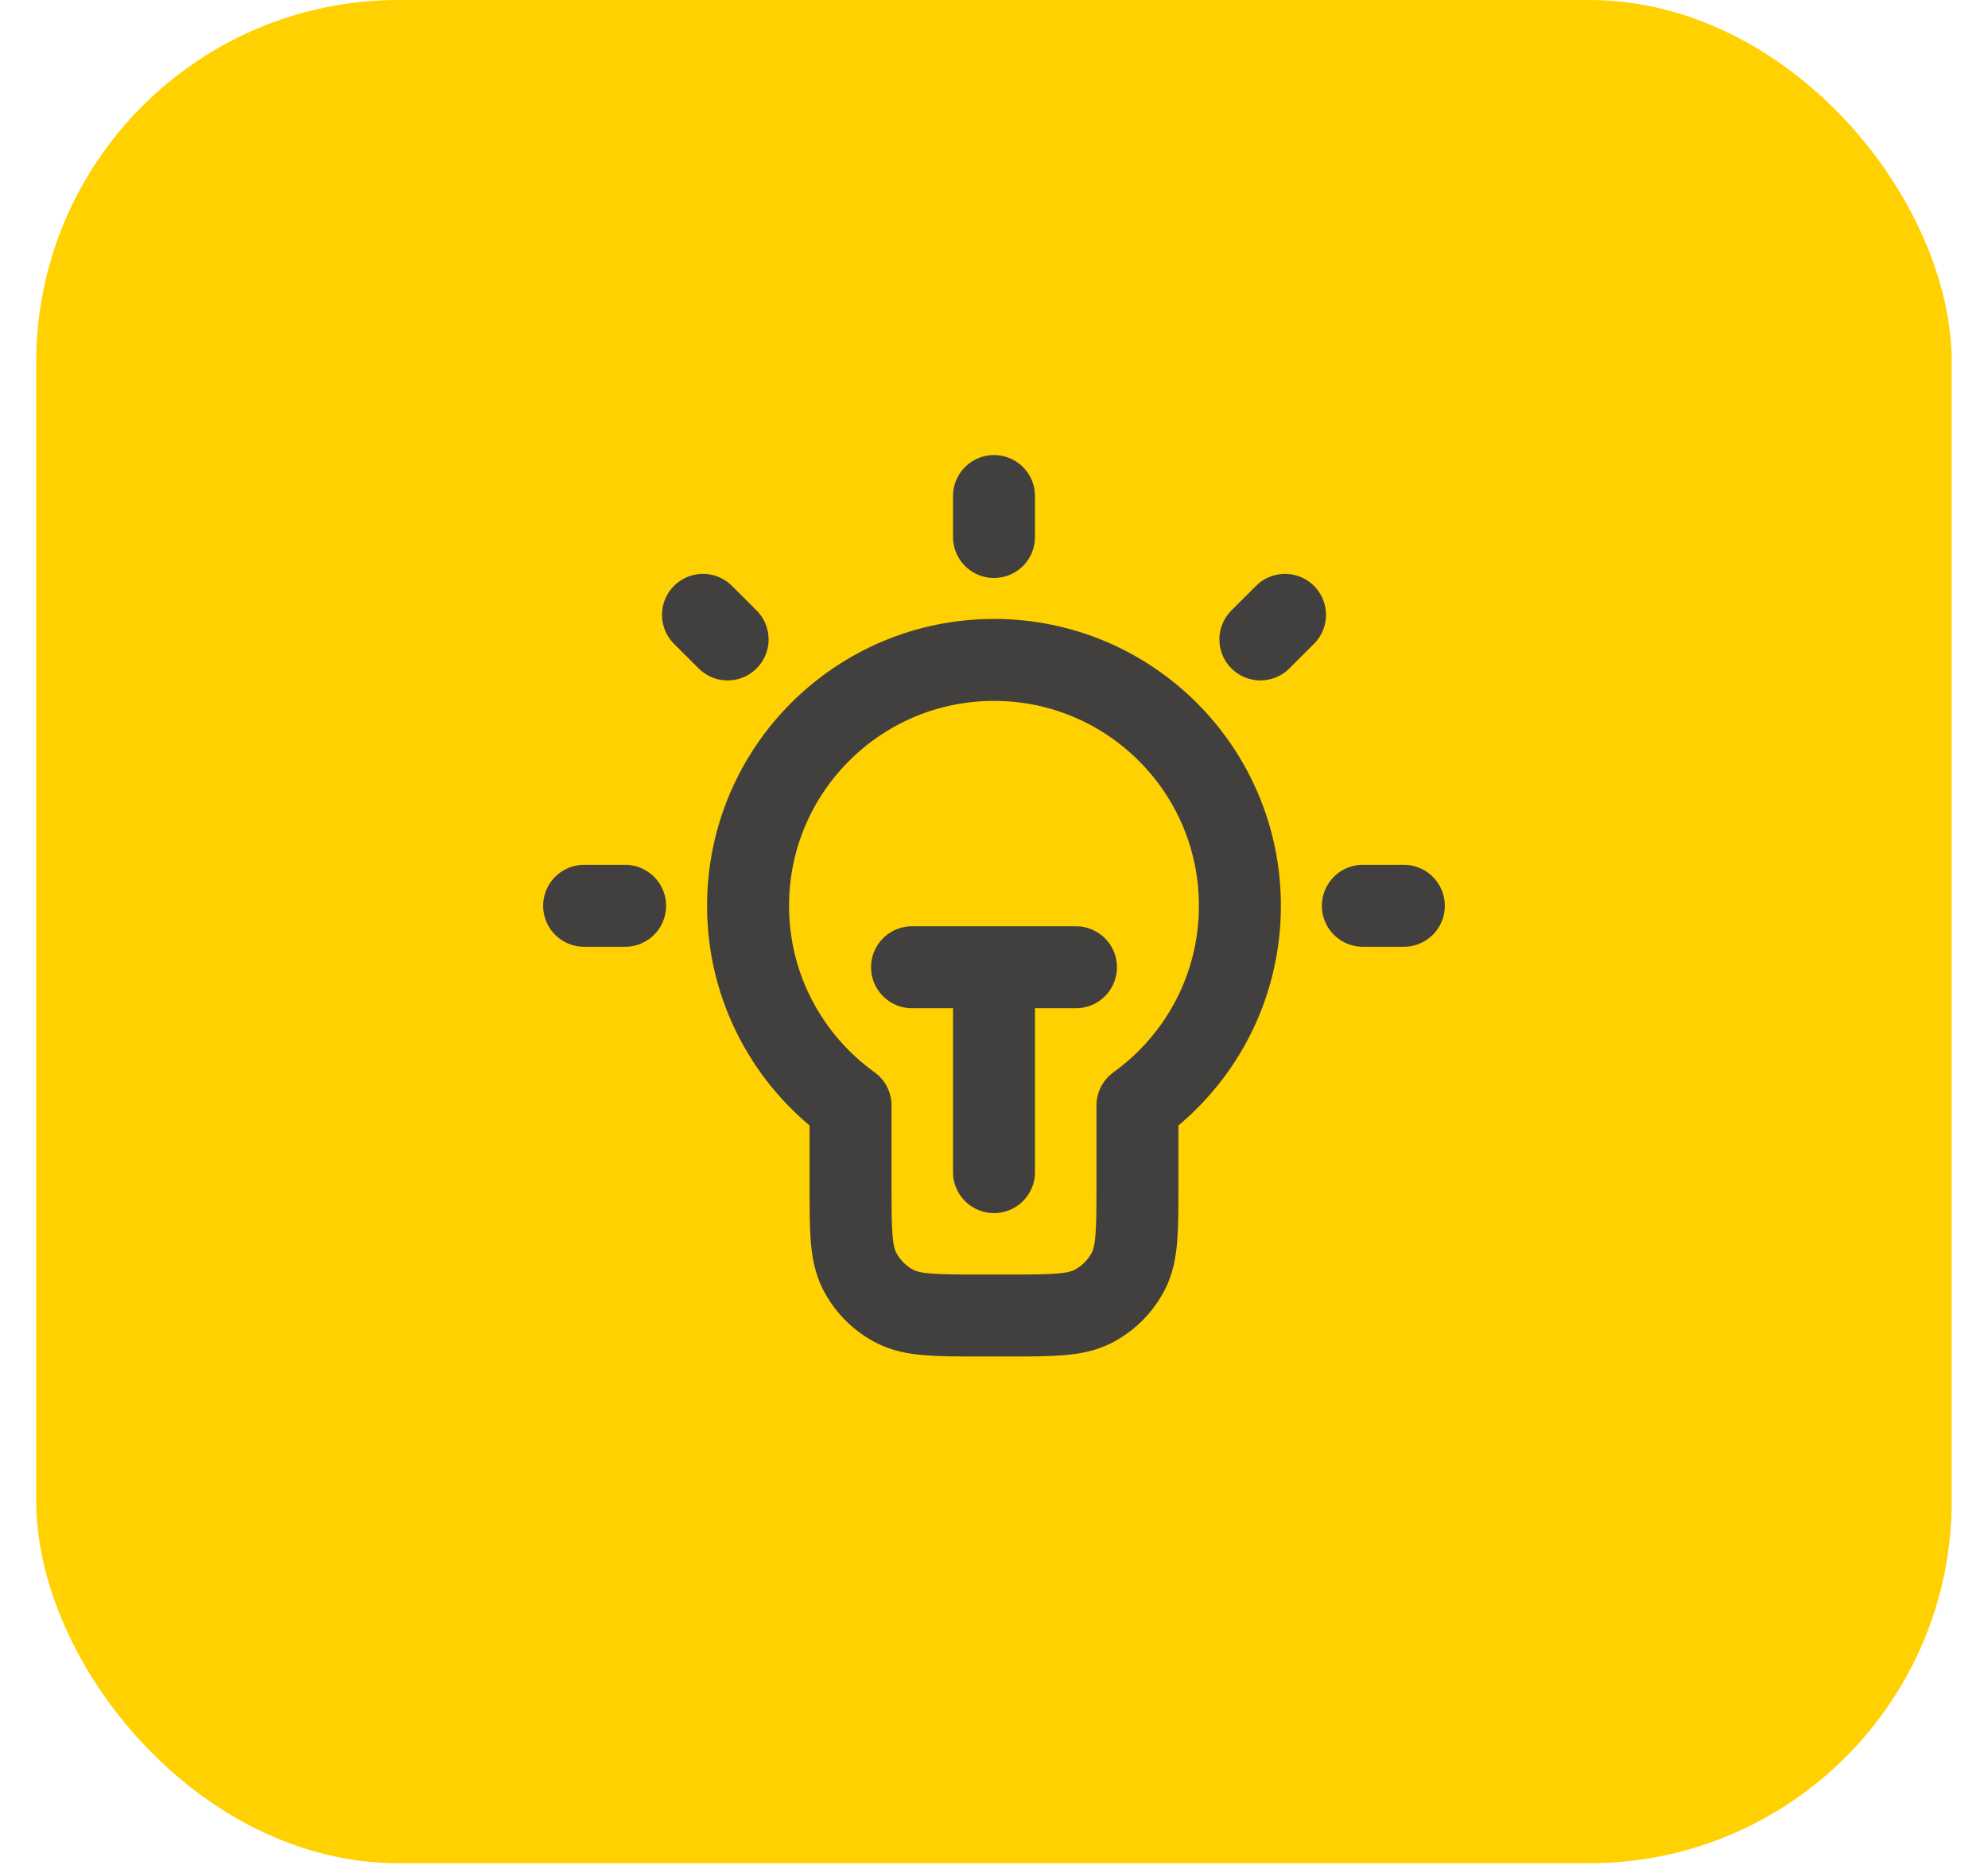 <svg width="52" height="49" viewBox="0 0 52 49" fill="none" xmlns="http://www.w3.org/2000/svg">
<rect x="0.947" width="50.104" height="48.75" rx="9.479" fill="#FFD100"/>
<path d="M26 12.978V14.05M16.351 23.699H15.279M19.032 16.73L18.388 16.087M32.968 16.73L33.612 16.087M36.72 23.699H35.648M23.856 25.307H28.144M26 25.307V30.667M29.752 28.924C31.375 27.756 32.432 25.851 32.432 23.699C32.432 20.146 29.552 17.266 26 17.266C22.447 17.266 19.567 20.146 19.567 23.699C19.567 25.851 20.625 27.756 22.248 28.924V30.988C22.248 32.189 22.248 32.79 22.481 33.248C22.687 33.652 23.015 33.98 23.418 34.185C23.877 34.419 24.477 34.419 25.678 34.419H26.321C27.522 34.419 28.123 34.419 28.581 34.185C28.985 33.98 29.313 33.652 29.518 33.248C29.752 32.79 29.752 32.189 29.752 30.988V28.924Z" stroke="#423F3F" stroke-width="2.144" stroke-linecap="round" stroke-linejoin="round"/>
</svg>
